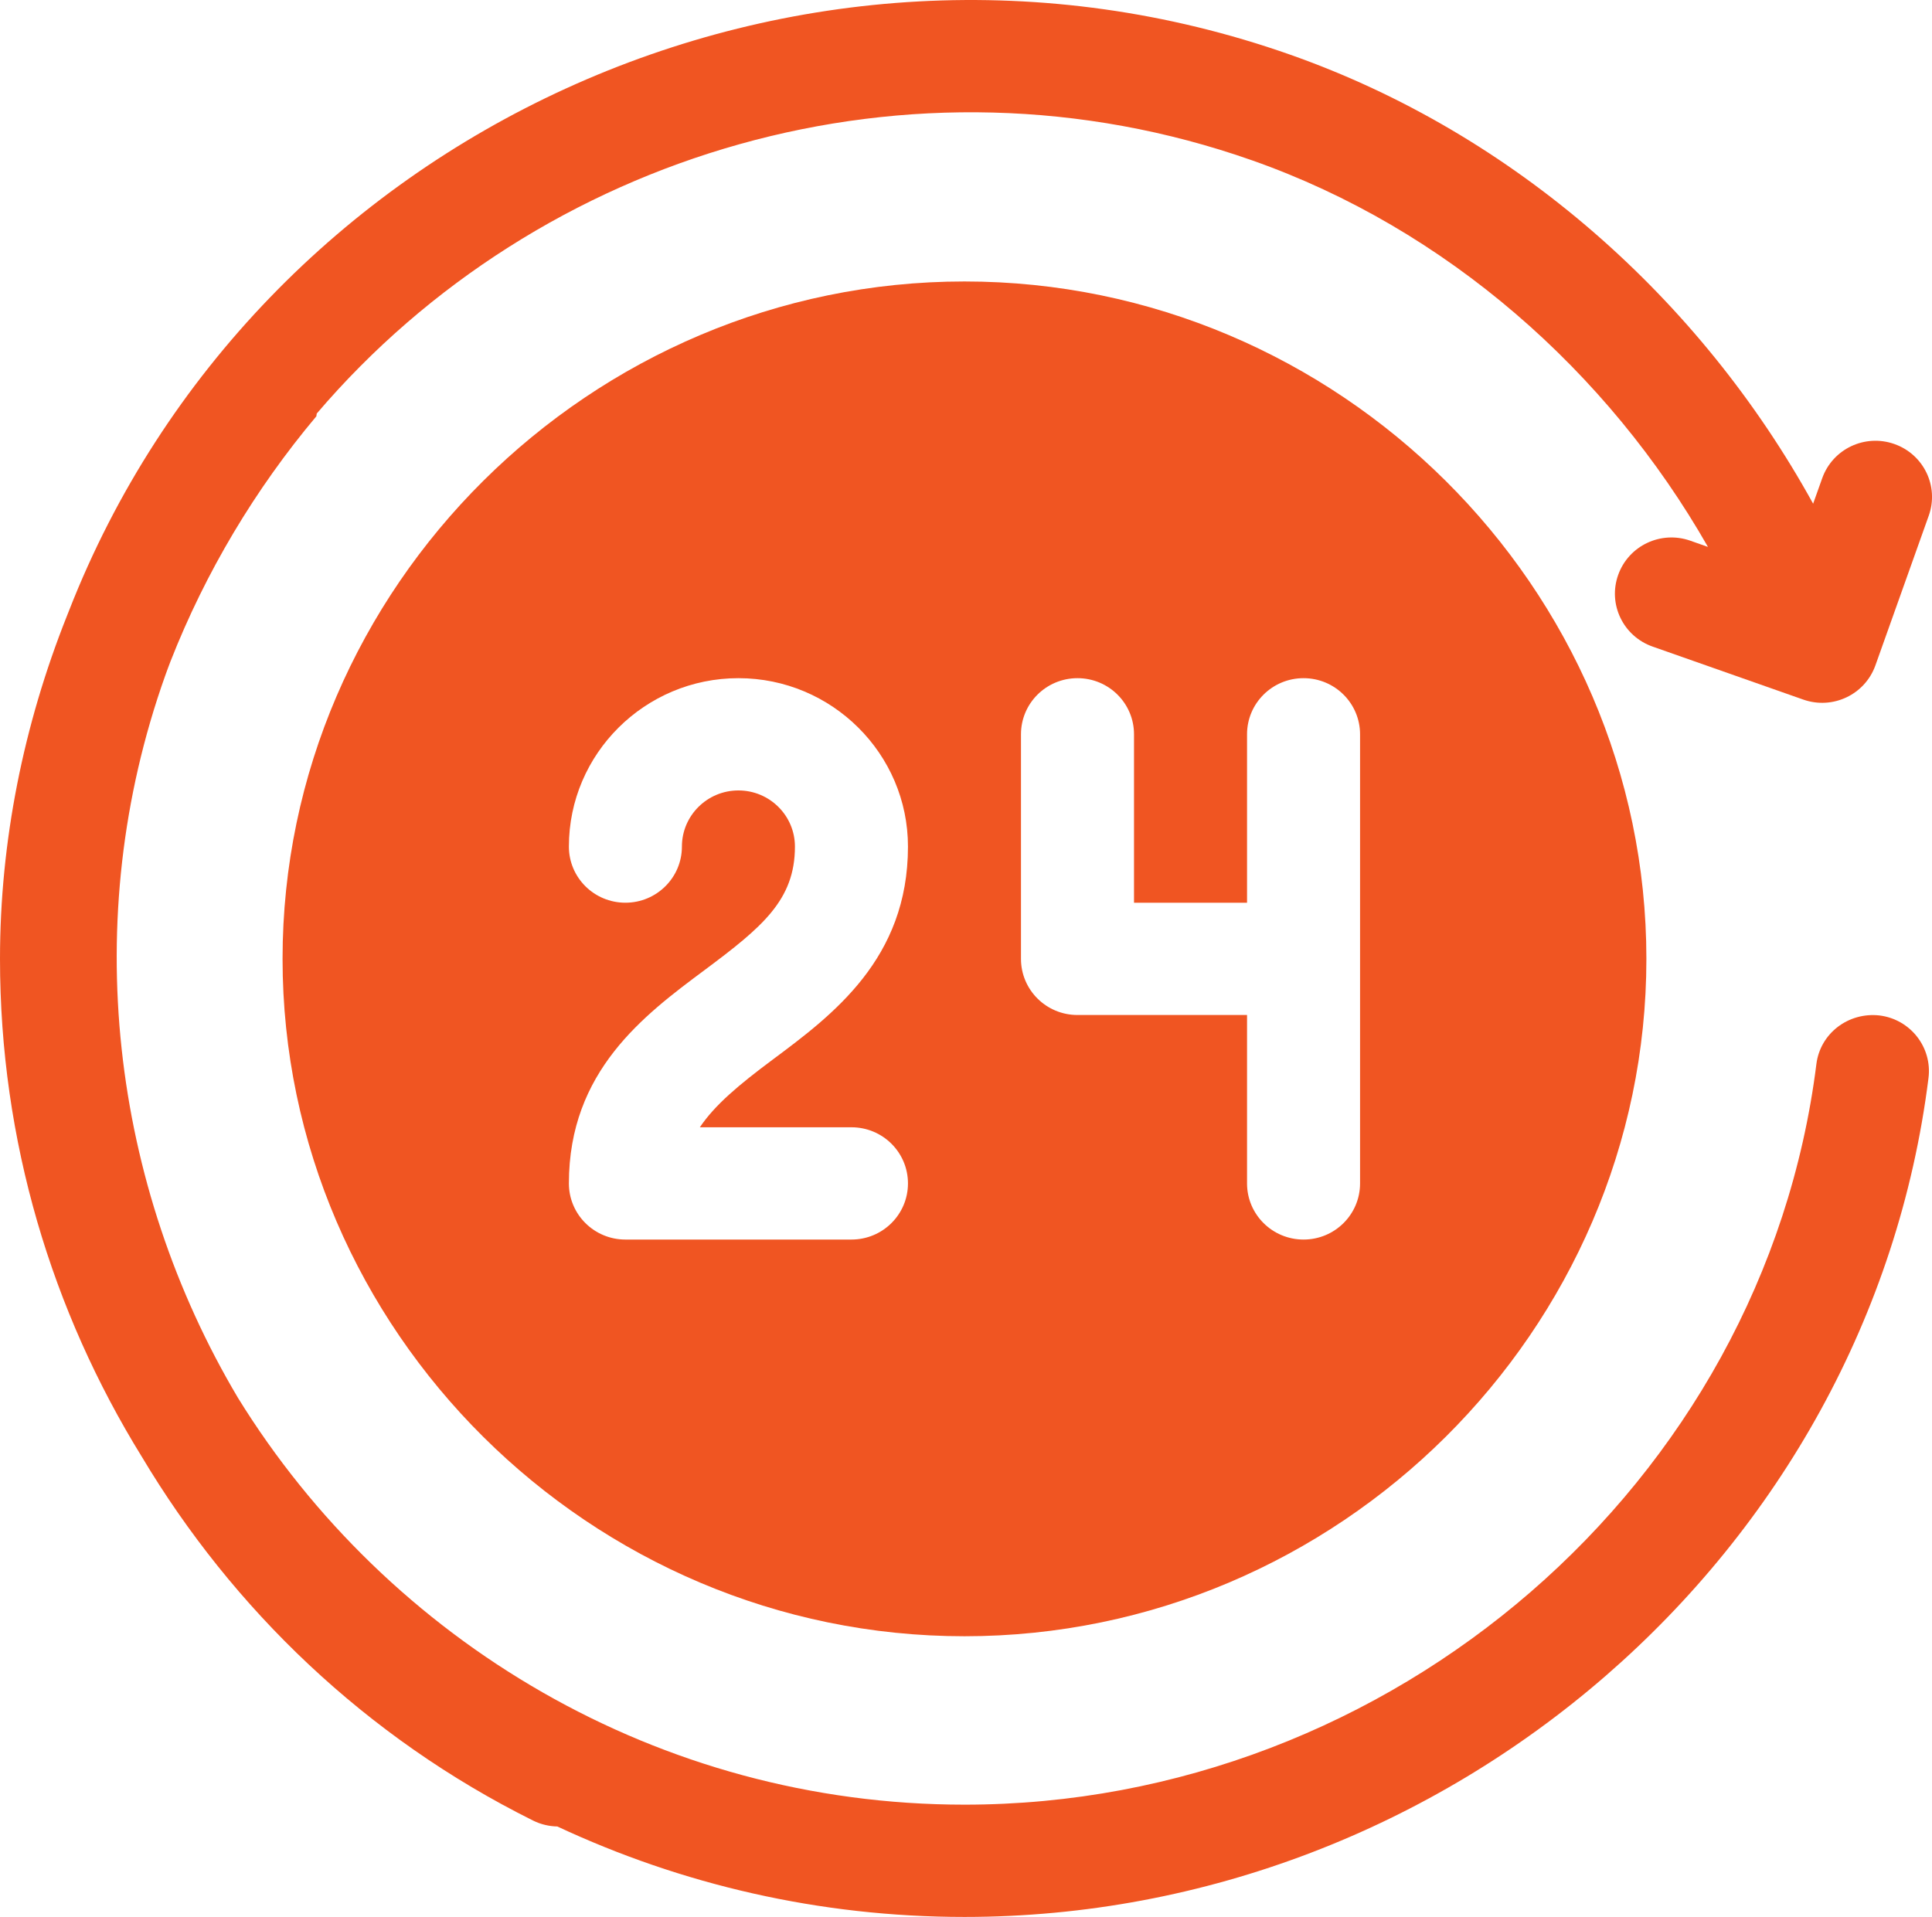 <svg width="131" height="130" viewBox="0 0 131 130" fill="none" xmlns="http://www.w3.org/2000/svg">
<g clip-path="url(#clip0_2126_175)">
<path d="M127.436 68.864C125.326 68.63 123.418 70.082 123.16 72.168C119.584 100.655 94.335 122.386 65.397 122.386C44.641 122.386 26.314 111.292 16.132 94.792C7.572 80.374 5.303 62.379 11.207 45.806C11.322 45.481 11.444 45.161 11.565 44.842C13.932 38.811 17.297 33.174 21.451 28.23C21.458 28.169 21.468 28.108 21.476 28.047C36.553 10.37 61.731 2.726 84.895 10.873C98.064 15.505 109.031 25.202 115.808 37.09L114.613 36.669C112.615 35.966 110.428 37.004 109.721 38.989C109.013 40.974 110.058 43.146 112.055 43.849L122.271 47.443C124.269 48.146 126.455 47.108 127.163 45.123L130.78 34.971C131.488 32.986 130.443 30.814 128.445 30.111C126.448 29.408 124.264 30.446 123.556 32.431L122.94 34.159C115.295 20.284 102.683 9.053 87.453 3.698C54.228 -7.99 17.381 8.967 4.688 41.392C4.634 41.529 4.578 41.666 4.524 41.806C1.604 49.154 0 57.029 0 65.026C0 77.361 3.523 88.93 9.615 98.79C15.78 109.119 24.802 117.822 36.15 123.467C36.678 123.728 37.238 123.855 37.789 123.865C46.191 127.794 55.551 130 65.397 130C98.192 130 126.711 105.399 130.762 73.113C131.026 71.026 129.536 69.123 127.436 68.864Z" fill="#F05522"/>
<path d="M19.159 65.027C19.159 90.219 40.04 110.965 65.397 110.965C90.753 110.965 111.634 90.219 111.634 65.027C111.634 39.834 90.753 19.088 65.397 19.088C40.04 19.088 19.159 39.834 19.159 65.027ZM69.228 49.798C69.228 47.694 70.942 45.991 73.06 45.991C75.178 45.991 76.892 47.694 76.892 49.798V61.219H84.556V49.798C84.556 47.694 86.27 45.991 88.388 45.991C90.505 45.991 92.219 47.694 92.219 49.798V80.255C92.219 82.359 90.505 84.062 88.388 84.062C86.27 84.062 84.556 82.359 84.556 80.255V68.834H73.06C70.942 68.834 69.228 67.131 69.228 65.027V49.798ZM50.069 53.605C47.954 53.605 46.237 55.311 46.237 57.413C46.237 59.514 44.523 61.219 42.406 61.219C40.288 61.219 38.574 59.517 38.574 57.413C38.574 51.116 43.731 45.991 50.069 45.991C56.407 45.991 61.565 51.116 61.565 57.413C61.565 65.027 56.463 68.826 52.366 71.879C50.095 73.572 48.48 74.925 47.453 76.448H57.733C59.851 76.448 61.565 78.151 61.565 80.255C61.565 82.359 59.851 84.062 57.733 84.062H42.406C40.288 84.062 38.574 82.359 38.574 80.255C38.574 72.641 43.675 68.841 47.773 65.788C51.686 62.869 53.901 61.039 53.901 57.413C53.901 55.311 52.184 53.605 50.069 53.605Z" fill="#F05522"/>
</g>
<defs>
<clipPath id="clip0_2126_175">
<rect width="131" height="130" fill="white"/>
</clipPath>
</defs>
</svg>
